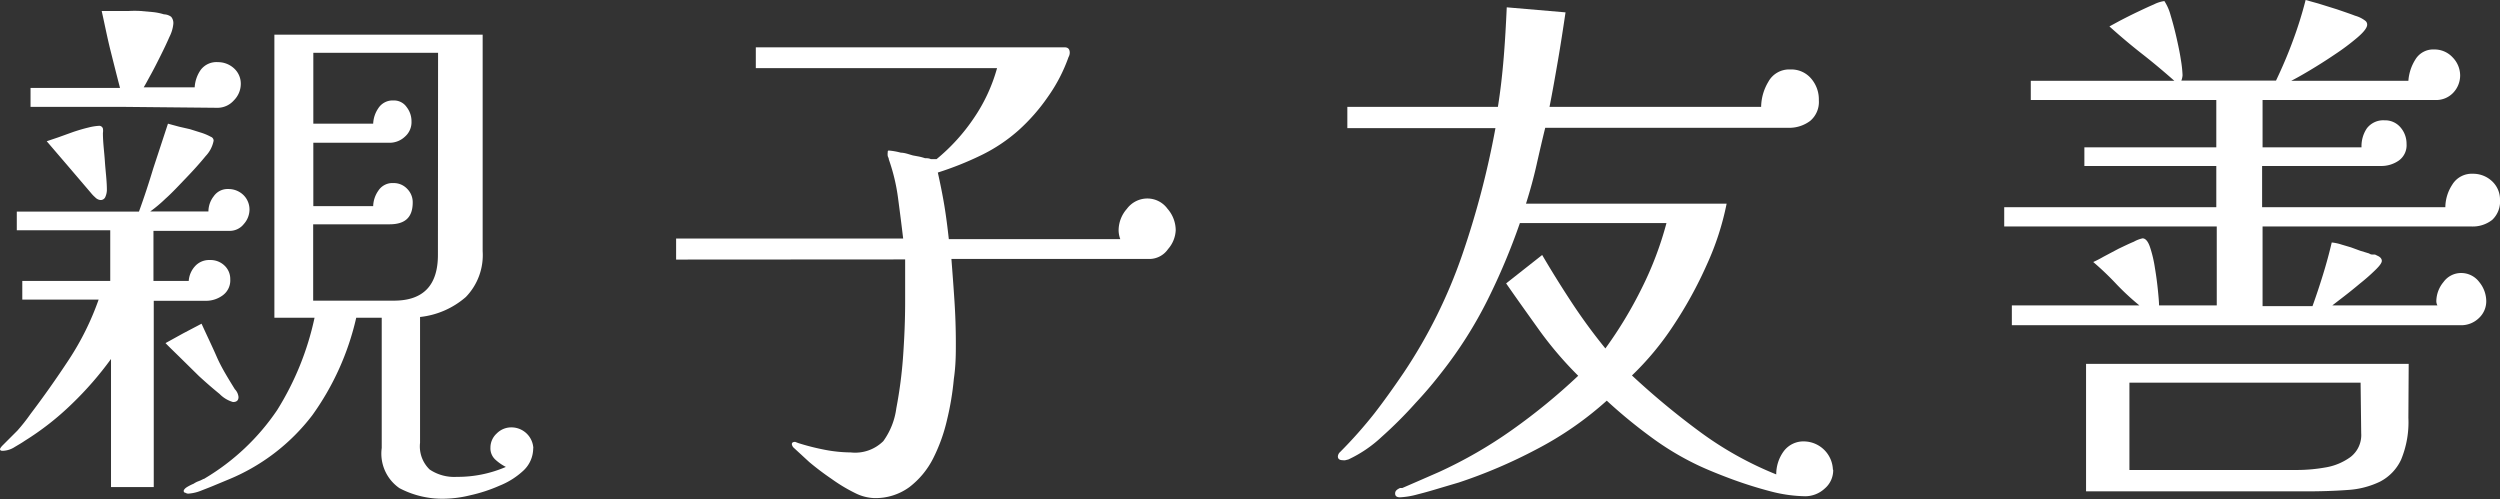 <svg xmlns="http://www.w3.org/2000/svg" viewBox="0 0 163.73 32.69"><rect x="0" y="0" width="163.73" height="32.69" fill="#333333" stroke="none"/><defs><style>.cls-1{fill:#fff;}</style></defs><g id="圖層_2" data-name="圖層 2"><g id="G"><path class="cls-1" d="M16.34,13.75a1.43,1.43,0,0,1-.37.92,1.17,1.17,0,0,1-.92.45l-5,0v3.28h2.31a1.59,1.59,0,0,1,.39-.94,1.24,1.24,0,0,1,1-.43,1.32,1.32,0,0,1,.95.36,1.2,1.2,0,0,1,.38.9,1.21,1.21,0,0,1-.49,1.05,1.84,1.84,0,0,1-1.13.36l-3.39,0V31.9H7.27V23.51A22,22,0,0,1,4.7,26.46a18.23,18.23,0,0,1-3.08,2.41c-.14.1-.36.23-.65.4a1.51,1.51,0,0,1-.72.25.43.43,0,0,1-.14,0c-.07,0-.11-.06-.11-.1s.05-.12.14-.22l1-1A11.92,11.92,0,0,0,2,27.11q1.29-1.7,2.52-3.57a18.11,18.11,0,0,0,1.94-3.92l-5,0V18.4l5.76,0V15.08l-6.12,0V13.86l8,0c.34-.93.65-1.88.94-2.84L11,8.1l.74.2.7.16.7.22a3.53,3.53,0,0,1,.67.28.27.27,0,0,1,.18.26,2,2,0,0,1-.52,1c-.35.43-.77.9-1.25,1.4s-.94,1-1.38,1.39a9.23,9.23,0,0,1-1,.84h3.81a1.63,1.63,0,0,1,.35-1,1.1,1.1,0,0,1,.95-.47,1.4,1.4,0,0,1,1,.4A1.33,1.33,0,0,1,16.34,13.75Zm-.57-8.24a1.53,1.53,0,0,1-.45,1.06,1.43,1.43,0,0,1-1.06.49L8.15,7,2,7V5.76l5.86,0c-.21-.81-.42-1.64-.63-2.48S6.85,1.56,6.66.72h1l.77,0a6.89,6.89,0,0,1,.78,0L10,.79a3.74,3.74,0,0,1,.74.15.82.82,0,0,1,.47.16.64.64,0,0,1,.14.48,2.36,2.36,0,0,1-.25.83c-.17.39-.36.79-.58,1.23s-.42.84-.63,1.22-.36.67-.48.86h3.34a2.21,2.21,0,0,1,.4-1.15,1.29,1.29,0,0,1,1.12-.5,1.55,1.55,0,0,1,1.06.41A1.35,1.35,0,0,1,15.77,5.51ZM7,12.46a1.17,1.17,0,0,1-.09.41.33.33,0,0,1-.34.23.56.56,0,0,1-.34-.18,2.14,2.14,0,0,1-.27-.28L4.5,10.93,3.06,9.25,3.8,9l1-.36c.36-.12.7-.22,1-.29a3.59,3.59,0,0,1,.69-.11.25.25,0,0,1,.25.18.93.93,0,0,1,0,.29c0,.63.09,1.25.13,1.87S7,11.83,7,12.46ZM15.62,26q0,.33-.36.33a2,2,0,0,1-.88-.53q-.63-.51-1.35-1.17l-1.31-1.29c-.42-.41-.72-.7-.88-.87L12,21.83l1.2-.63c.34.75.69,1.47,1,2.18s.75,1.41,1.18,2.11A.85.85,0,0,1,15.62,26Zm19.3,3.35a2,2,0,0,1-.63,1.46,5,5,0,0,1-1.58,1,10.11,10.11,0,0,1-1.93.63,7.42,7.42,0,0,1-1.62.22,6,6,0,0,1-3-.69A2.75,2.75,0,0,1,25,29.34V20.81H23.33a17.65,17.65,0,0,1-2.88,6.39,13.23,13.23,0,0,1-5.55,4.23l-.77.32c-.35.15-.7.28-1,.4a2.72,2.72,0,0,1-.81.18.38.38,0,0,1-.18-.06c-.08,0-.11-.07-.11-.12s.06-.15.2-.24a3.14,3.14,0,0,1,.45-.23,1.71,1.71,0,0,1,.23-.13l.23-.09.18-.09a.23.23,0,0,0,.11-.05,14.93,14.93,0,0,0,4.72-4.46,18.77,18.77,0,0,0,2.45-6.05l-2.63,0V2.27H31.61V16.45a3.94,3.94,0,0,1-1.1,3,5.44,5.44,0,0,1-3,1.31V29a2.1,2.1,0,0,0,.63,1.75,2.88,2.88,0,0,0,1.78.48,7.94,7.94,0,0,0,3.21-.65,3.07,3.07,0,0,1-.69-.48,1,1,0,0,1-.32-.78,1.25,1.25,0,0,1,.41-.93,1.34,1.34,0,0,1,1-.4,1.44,1.44,0,0,1,1.4,1.37ZM28.69,3.46H20.52V8.1h3.92a1.92,1.92,0,0,1,.33-1,1.11,1.11,0,0,1,1-.52,1,1,0,0,1,.86.43,1.51,1.51,0,0,1,.32.94,1.25,1.25,0,0,1-.43,1,1.46,1.46,0,0,1-1,.4l-5,0V13.5h3.92a1.85,1.85,0,0,1,.33-1,1.1,1.1,0,0,1,1-.51,1.2,1.2,0,0,1,.9.38,1.24,1.24,0,0,1,.36.88c0,1-.51,1.44-1.52,1.44l-5,0v5l5.29,0c1.92,0,2.88-1,2.88-3Z"/><path class="cls-1" d="M77,15.08a2,2,0,0,1-.5,1.23,1.49,1.49,0,0,1-1.19.65l-13,0c.07.91.14,1.83.2,2.76s.09,1.84.09,2.75c0,.67,0,1.45-.13,2.34a18.55,18.55,0,0,1-.45,2.7,11.07,11.07,0,0,1-.91,2.52,5.5,5.5,0,0,1-1.55,1.87,3.75,3.75,0,0,1-2.32.72A3,3,0,0,1,56,32.29a10.69,10.69,0,0,1-1.53-.92A18,18,0,0,1,53,30.26L52,29.34a.4.4,0,0,1-.14-.25c0-.1.07-.15.22-.15l.21.08a15.37,15.37,0,0,0,1.69.43,9.25,9.25,0,0,0,1.73.18,2.62,2.62,0,0,0,2.14-.74,4.72,4.72,0,0,0,.85-2.14,29.05,29.05,0,0,0,.45-3.48c.08-1.16.13-2.33.13-3.51v-1.4c0-.46,0-.91,0-1.37L44.28,17V15.62l14.87,0q-.15-1.26-.33-2.61a12.52,12.52,0,0,0-.61-2.57c0-.08-.05-.15-.07-.22a.93.93,0,0,1,0-.25c0-.07,0-.11.08-.11A4.29,4.29,0,0,1,59,10c.26,0,.53.11.79.18l.38.07a3.59,3.59,0,0,1,.41.11c.12,0,.25,0,.38.06l.38,0a12.52,12.52,0,0,0,2.45-2.7A11,11,0,0,0,65.3,4.46l-15.8,0V3.1H69.73q.33,0,.33.36a.6.6,0,0,1-.08.28,10.58,10.58,0,0,1-1.35,2.6,12.45,12.45,0,0,1-1.92,2.19,10.77,10.77,0,0,1-2.5,1.66,21,21,0,0,1-2.79,1.11c.16.72.31,1.45.43,2.18s.21,1.46.29,2.18H73.37a1.66,1.66,0,0,1-.11-.58,2.14,2.14,0,0,1,.54-1.4A1.67,1.67,0,0,1,75.13,13a1.63,1.63,0,0,1,1.33.67A2.15,2.15,0,0,1,77,15.08Z"/><path class="cls-1" d="M120.06,30.78A1.57,1.57,0,0,1,119.5,32a1.88,1.88,0,0,1-1.28.5,9.43,9.43,0,0,1-2.26-.32q-1.26-.33-2.49-.78c-.81-.3-1.53-.59-2.16-.88a18.53,18.53,0,0,1-3.2-1.91,33,33,0,0,1-2.88-2.37,22.12,22.12,0,0,1-4.59,3.18,33.28,33.28,0,0,1-5.1,2.18l-1.15.34c-.53.16-1,.3-1.56.44a5.23,5.23,0,0,1-1.14.19c-.21,0-.32-.08-.32-.25s.11-.26.32-.36c0,0,.08,0,.09,0h.06l1.22-.53,1.19-.52a29.44,29.44,0,0,0,4.8-2.77,39.68,39.68,0,0,0,4.31-3.53,24.11,24.11,0,0,1-2.51-2.93c-.75-1.05-1.49-2.08-2.21-3.12L101,16.7c.62,1.06,1.27,2.1,1.94,3.12a36.71,36.71,0,0,0,2.2,3,27.25,27.25,0,0,0,2.38-3.94,22.34,22.34,0,0,0,1.62-4.27H99.54a42.4,42.4,0,0,1-2.14,5.08,27.56,27.56,0,0,1-2.94,4.64c-.45.58-1,1.26-1.74,2.05a27.6,27.6,0,0,1-2.23,2.23,8.32,8.32,0,0,1-2.18,1.48l-.2.05a.47.47,0,0,1-.16,0c-.22,0-.33-.08-.33-.25a.43.43,0,0,1,.15-.29A29.47,29.47,0,0,0,90,27.09c.59-.76,1.23-1.65,1.93-2.68a33.4,33.4,0,0,0,3.83-7.71,57,57,0,0,0,2.18-8.31H88.24V7H98.1c.17-1.06.29-2.13.38-3.22s.15-2.19.2-3.3l3.85.33c-.15,1-.31,2.07-.49,3.11S101.68,6,101.48,7h13.86a3.28,3.28,0,0,1,.47-1.64,1.55,1.55,0,0,1,1.44-.81,1.7,1.7,0,0,1,1.37.6,2.09,2.09,0,0,1,.5,1.42,1.62,1.62,0,0,1-.57,1.35,2.29,2.29,0,0,1-1.44.45H101.2c-.2.81-.39,1.64-.58,2.48s-.42,1.67-.68,2.49h13.14a18.1,18.1,0,0,1-1.3,4,27,27,0,0,1-2.2,4,18.87,18.87,0,0,1-2.7,3.25,50.32,50.32,0,0,0,4.45,3.69,22.6,22.6,0,0,0,5,2.79,2.54,2.54,0,0,1,.47-1.49,1.61,1.61,0,0,1,1.4-.67,1.92,1.92,0,0,1,1.84,1.84Z"/><path class="cls-1" d="M163.73,13.07a1.65,1.65,0,0,1-.51,1.33,2.06,2.06,0,0,1-1.4.43H148.18v5.22h3.27q.36-1,.69-2.07t.57-2.1a3,3,0,0,1,.65.14l.61.18.6.22.59.18a.34.34,0,0,0,.22.07l.14,0a.35.35,0,0,1,.14.06q.33.13.33.36c0,.12-.14.32-.42.59a12.69,12.69,0,0,1-1,.88q-.56.47-1.08.87l-.74.57h6.88a.59.59,0,0,1-.07-.29,2,2,0,0,1,.47-1.24,1.42,1.42,0,0,1,1.15-.59,1.48,1.48,0,0,1,1.19.59,2,2,0,0,1,.46,1.24,1.5,1.5,0,0,1-.48,1.12,1.66,1.66,0,0,1-1.17.47H131.76v-1.3h8.35a16.58,16.58,0,0,1-1.51-1.4,18.64,18.64,0,0,0-1.51-1.44,7.23,7.23,0,0,0,.66-.34l1-.53c.34-.16.66-.32,1-.46a2.07,2.07,0,0,1,.57-.22c.19,0,.36.19.49.58a8,8,0,0,1,.32,1.36c.09.53.15,1,.2,1.5s.07.78.07.95h3.78V14.83H131.26V13.57h13.89v-2.7h-8.64V9.65h8.64V6.55H133V5.29h9.4c-.68-.6-1.38-1.19-2.11-1.76s-1.45-1.18-2.14-1.8l.7-.38c.35-.18.72-.37,1.12-.56s.76-.36,1.09-.5a2.15,2.15,0,0,1,.69-.22,3.27,3.27,0,0,1,.41.94c.13.43.26.91.38,1.44s.22,1,.29,1.47a7.81,7.81,0,0,1,.11,1,1.13,1.13,0,0,1-.08.36h6.2c.4-.84.77-1.7,1.09-2.57A26.1,26.1,0,0,0,151,0l.83.23,1.22.38c.43.15.83.28,1.19.42a1.94,1.94,0,0,1,.68.34.31.31,0,0,1,.11.25c0,.19-.21.47-.63.83a15.19,15.19,0,0,1-1.51,1.13c-.59.4-1.15.75-1.67,1.06s-.92.53-1.16.65h7.67a3,3,0,0,1,.45-1.38,1.36,1.36,0,0,1,1.24-.67,1.61,1.61,0,0,1,1.21.52,1.7,1.7,0,0,1,.49,1.17,1.64,1.64,0,0,1-.45,1.14,1.53,1.53,0,0,1-1.17.48H148.18v3.1h6.48A2.1,2.1,0,0,1,155,8.42a1.35,1.35,0,0,1,1.17-.54,1.32,1.32,0,0,1,1.05.47,1.63,1.63,0,0,1,.39,1.08,1.23,1.23,0,0,1-.5,1.08,2,2,0,0,1-1.22.36h-7.74v2.7h12a2.74,2.74,0,0,1,.45-1.47,1.49,1.49,0,0,1,1.35-.72,1.8,1.8,0,0,1,1.25.48A1.63,1.63,0,0,1,163.73,13.07Zm-6,14.29a6.4,6.4,0,0,1-.48,2.75,3.09,3.09,0,0,1-1.39,1.44,5.65,5.65,0,0,1-2.12.54q-1.23.09-2.7.09H136.62V23.83h21.13Zm-3.13-2.3H139.46v5.72h11a10.63,10.63,0,0,0,1.8-.16,3.84,3.84,0,0,0,1.68-.69,1.81,1.81,0,0,0,.7-1.56Z"/></g></g></svg>